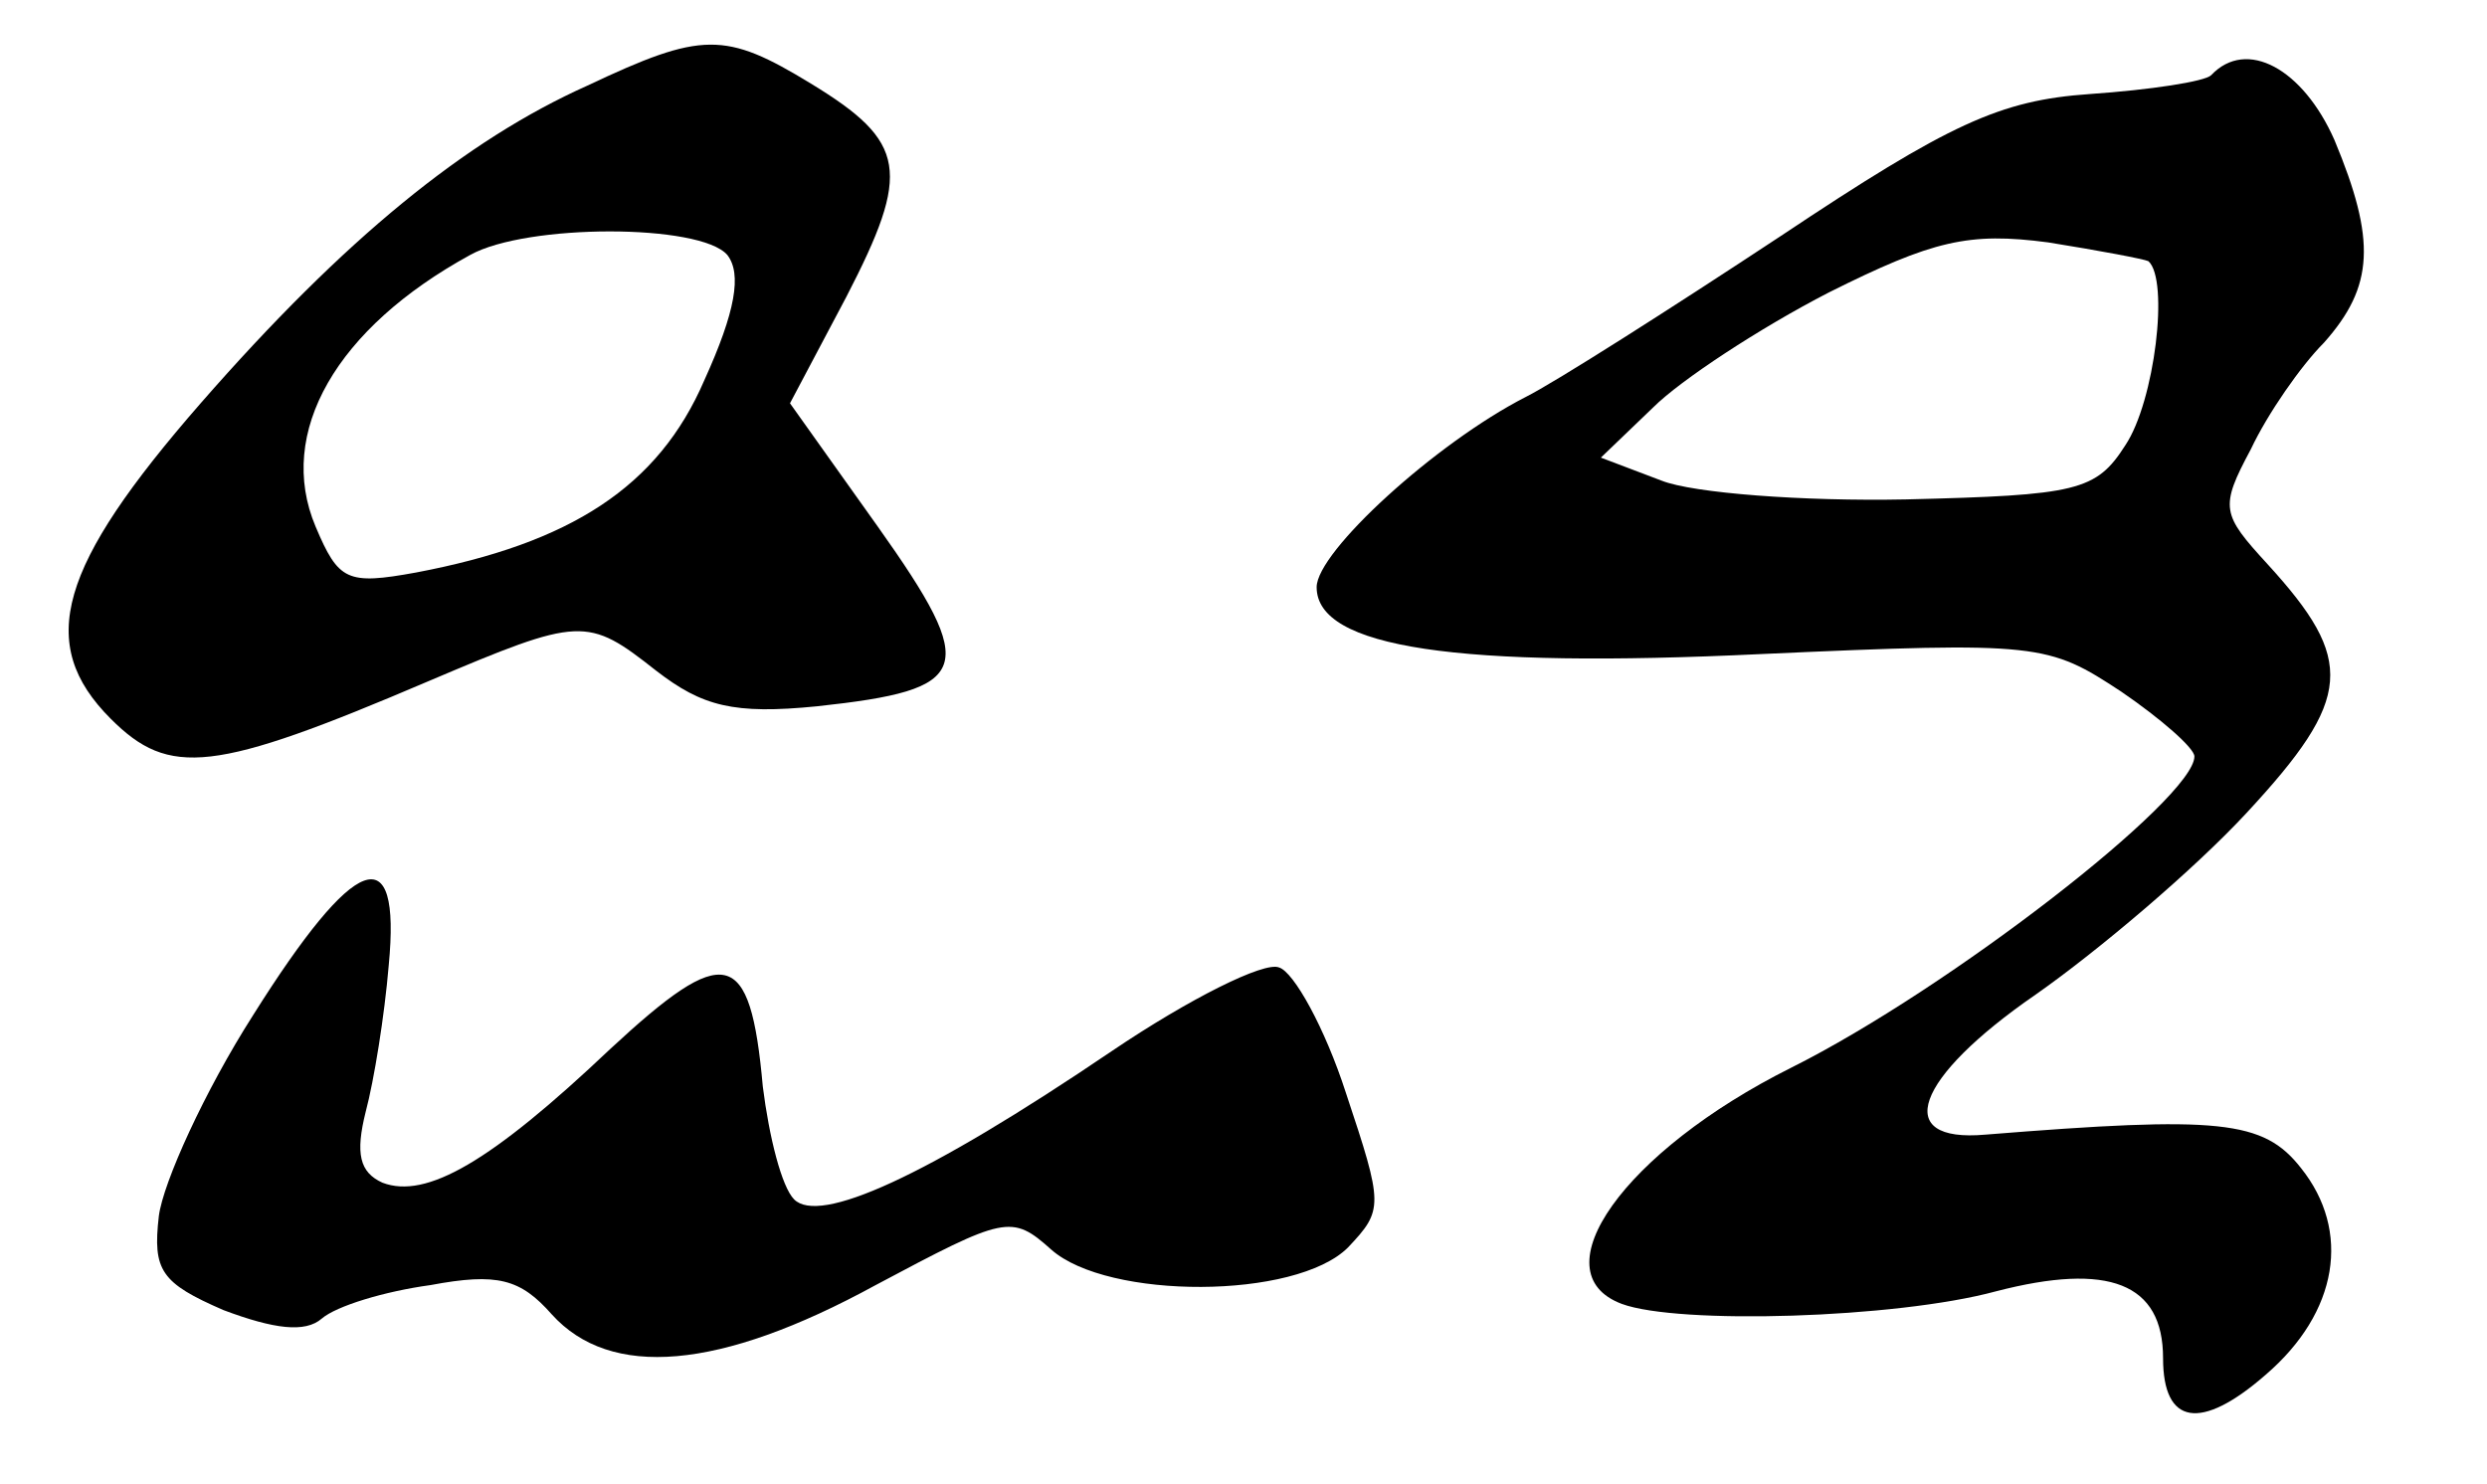 <?xml version="1.0" standalone="no"?>
<!DOCTYPE svg PUBLIC "-//W3C//DTD SVG 20010904//EN"
 "http://www.w3.org/TR/2001/REC-SVG-20010904/DTD/svg10.dtd">
<svg version="1.0" xmlns="http://www.w3.org/2000/svg"
 width="119pt" height="71pt" viewBox="0 0 119 71"
 preserveAspectRatio="xMidYMid meet">
<g transform="translate(0,71) scale(0.1,-0.1)"
fill="#000000" stroke="none">
<path d="M281 669 c-58 -26 -116 -73 -185 -152 -68 -78 -79 -115 -43 -151 28
-28 49 -26 152 18 73 31 76 31 109 5 22 -17 37 -21 77 -17 74 8 78 17 29 86
l-42 59 27 51 c31 60 29 74 -17 102 -41 25 -52 25 -107 -1z m67 -81 c7 -9 4
-27 -11 -60 -22 -51 -64 -78 -138 -92 -33 -6 -37 -4 -48 22 -19 45 10 95 74
130 27 15 110 15 123 0z"/>
<path d="M1058 674 c-3 -3 -29 -7 -58 -9 -43 -3 -67 -14 -148 -68 -53 -35
-108 -70 -122 -77 -43 -22 -100 -74 -100 -91 0 -29 67 -39 213 -32 133 6 137
5 172 -18 19 -13 35 -27 35 -31 0 -20 -117 -111 -193 -149 -80 -40 -121 -98
-81 -113 27 -10 131 -7 179 6 54 14 80 4 80 -32 0 -32 18 -35 49 -8 35 30 41
69 17 99 -18 23 -39 25 -151 16 -45 -4 -34 27 24 67 30 21 76 60 101 87 51 55
52 73 10 119 -22 24 -23 27 -8 55 8 17 24 40 35 51 24 27 25 49 5 97 -15 34
-42 49 -59 31z m-30 -89 c10 -9 3 -67 -11 -88 -14 -22 -23 -24 -105 -26 -49
-1 -102 3 -117 9 l-29 11 25 24 c13 13 51 38 84 55 50 25 67 29 105 24 25 -4
46 -8 48 -9z"/>
<path d="M121 224 c-23 -36 -43 -80 -45 -96 -3 -26 1 -32 31 -45 24 -9 39 -11
47 -4 7 6 30 13 52 16 32 6 43 3 58 -14 28 -31 80 -27 155 14 62 33 65 34 84
17 27 -24 117 -24 142 1 17 18 17 20 -1 74 -10 31 -25 58 -32 60 -7 3 -43 -15
-80 -40 -90 -61 -140 -83 -152 -71 -6 6 -12 30 -15 54 -6 67 -18 69 -73 18
-57 -54 -88 -72 -109 -64 -11 5 -13 14 -8 34 4 15 9 46 11 70 6 62 -16 54 -65
-24z"/>
</g>
</svg>
